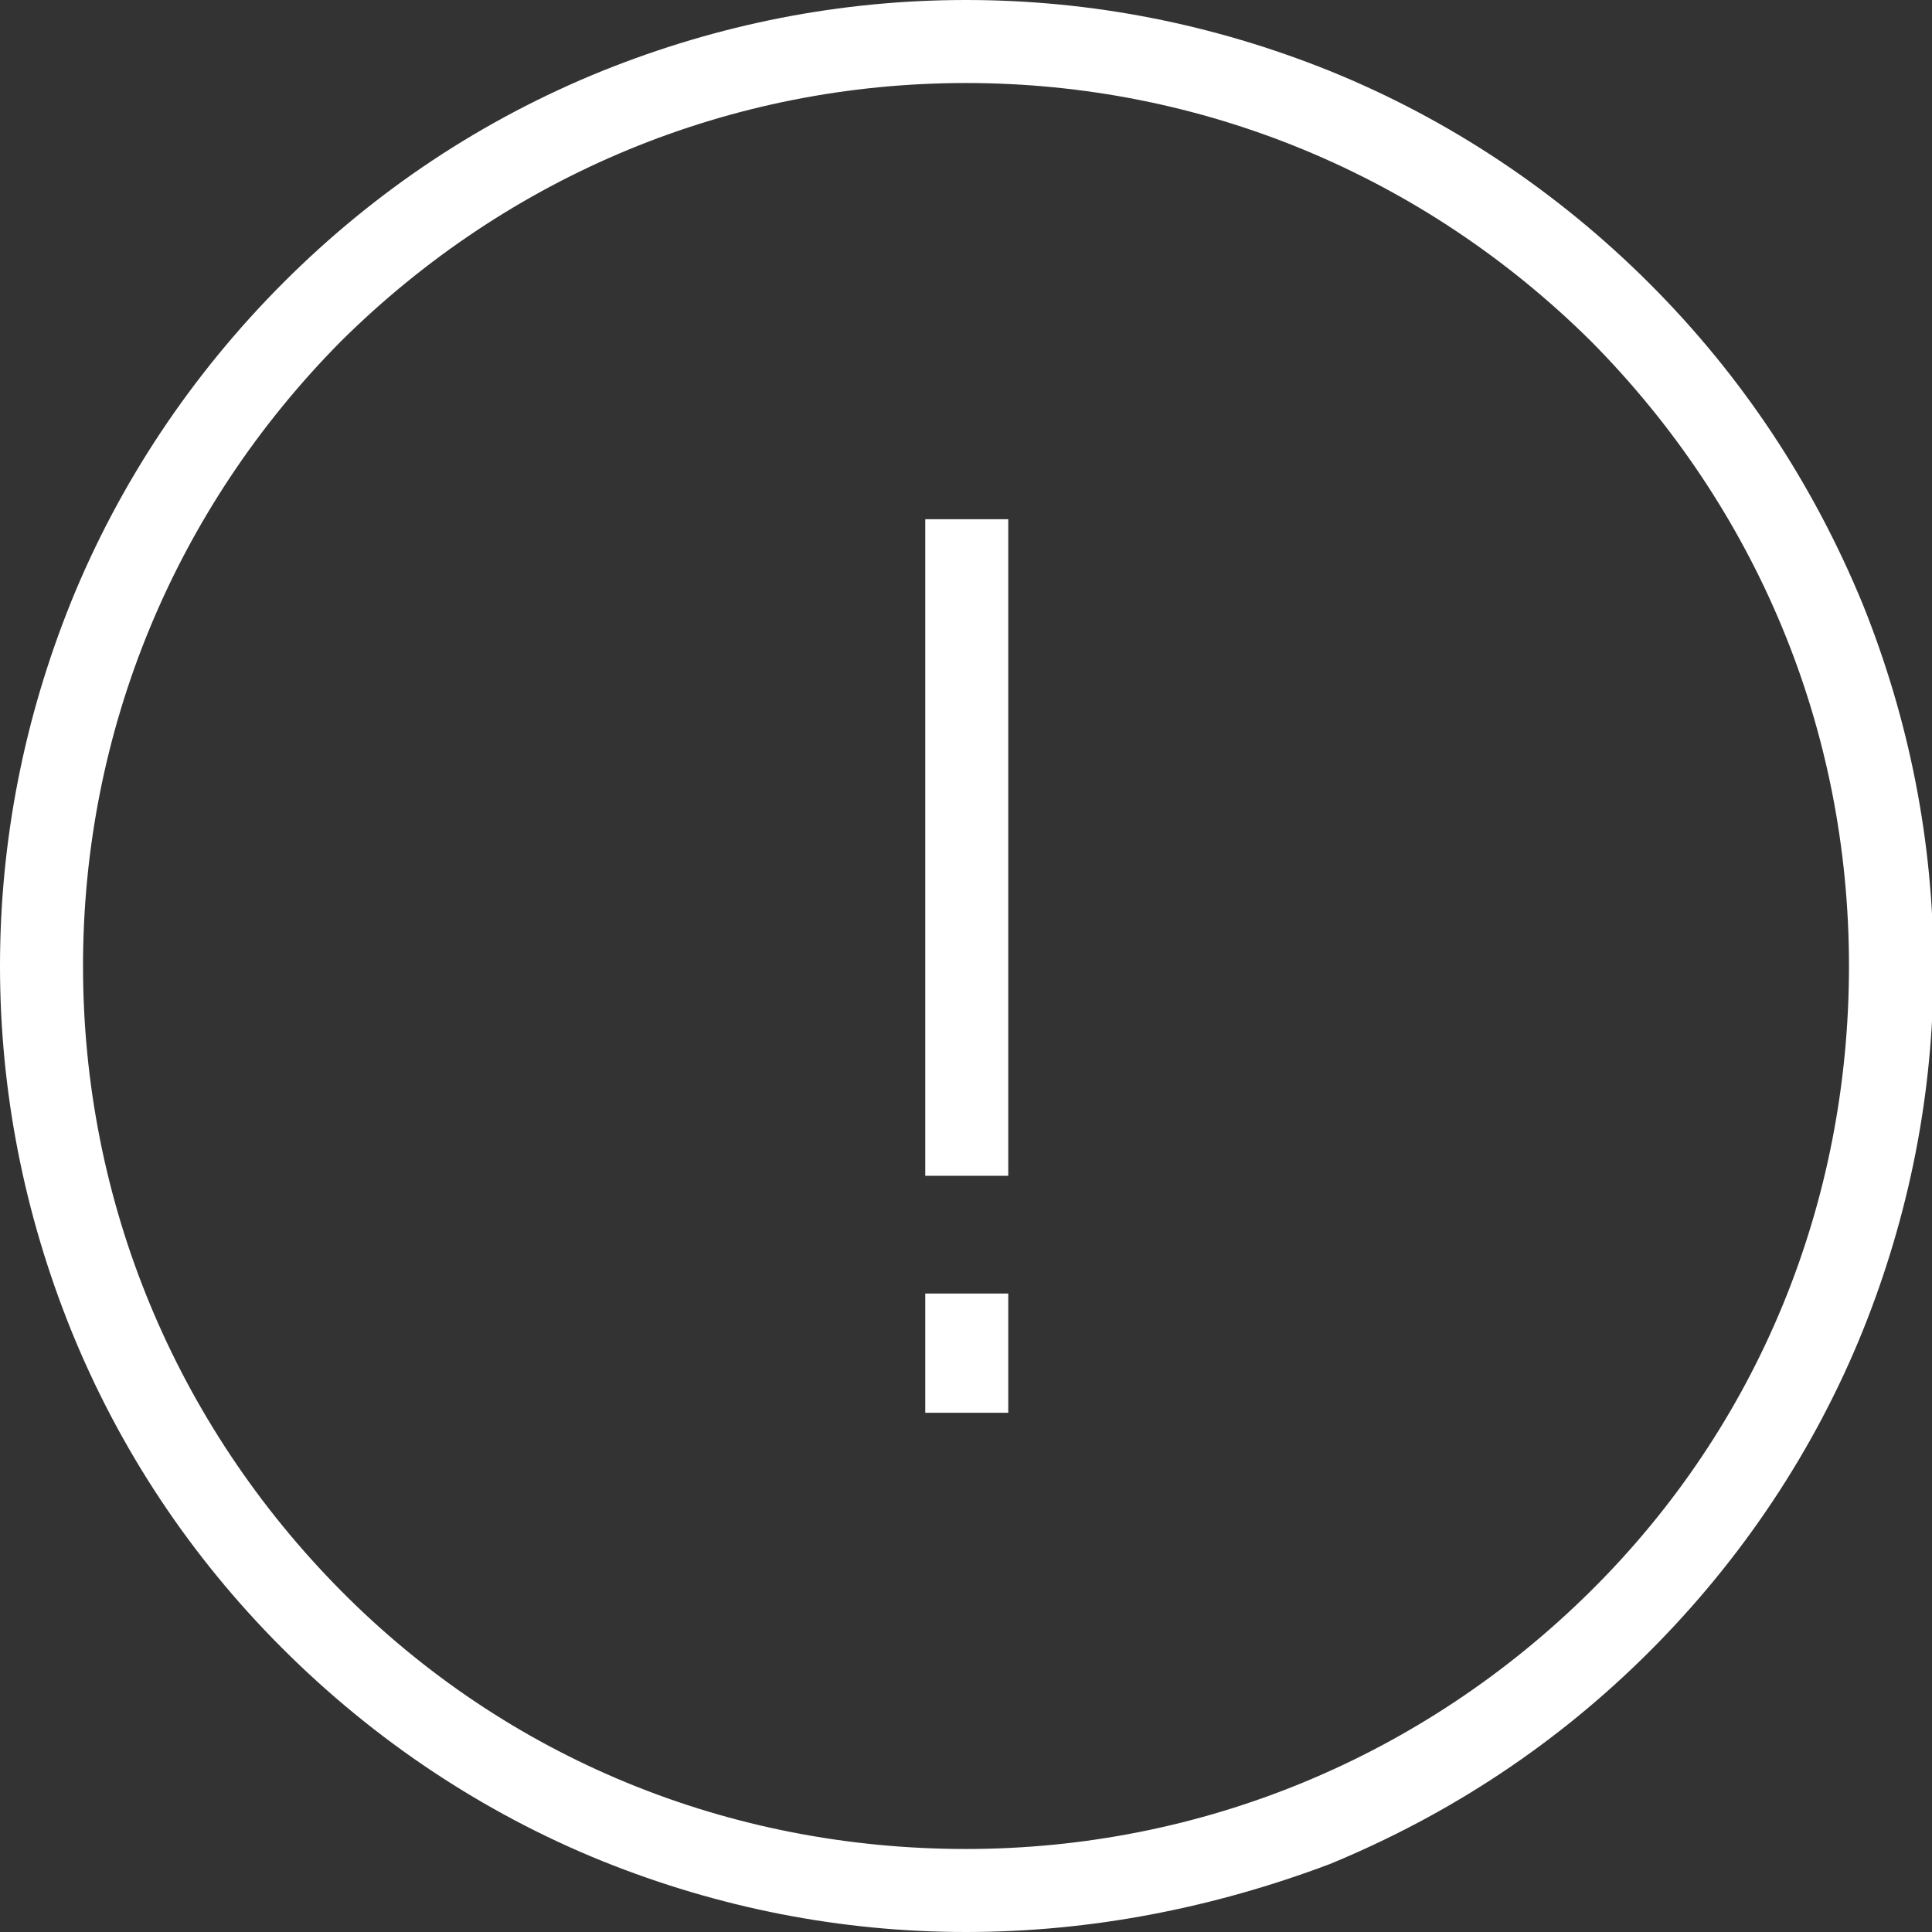 <?xml version="1.0" encoding="UTF-8"?> <svg xmlns="http://www.w3.org/2000/svg" xmlns:xlink="http://www.w3.org/1999/xlink" version="1.1" id="Sound_x5F_waves" x="0px" y="0px" viewBox="0 0 128 128" style="enable-background:new 0 0 128 128;" xml:space="preserve"><rect x="0" y="0" width="128" height="128" fill="#333333" stroke="none"/> <style type="text/css"> .st0{display:none;fill:#1E1A1B;} .st1{display:none;fill:#232323;} .st2{fill:#FFFFFF;} </style> <g id="row2"> <path id="icon:5_1_" class="st0" d="M121.3,61.6c-0.1-6.2-0.7-11-1.5-11s-1.4,4.3-1.5,10.1c-0.2-0.2-0.5-0.3-0.8-0.3 c-0.4,0-0.8,0.3-1.1,0.7c-0.1-7.7-0.6-13.7-1.3-13.7c-0.7,0-1.2,5.7-1.3,13.2c-0.3-0.9-0.9-1.6-1.5-1.6c-0.7,0-1.3,0.7-1.6,1.8 c-0.2-1.1-0.7-1.8-1.2-1.8s-1,0.7-1.2,1.8c-0.2-1.3-0.8-2.2-1.4-2.2c-0.5,0-1,0.7-1.3,1.7c-0.1-16.8-0.6-29.9-1.2-29.9 s-1.2,13.8-1.2,31.3l0,0c-0.1-1.8-0.6-3-1.2-3c-0.2,0-0.4,0.2-0.6,0.6c-0.2-5-0.8-8.6-1.5-8.6c-0.8,0-1.4,4.3-1.5,10.1 c-0.2-0.2-0.5-0.3-0.8-0.3c-0.4,0-0.8,0.3-1.1,0.7c-0.1-7.7-0.6-13.7-1.3-13.7c-0.7,0-1.2,5.7-1.3,13.2c-0.3-0.9-0.9-1.6-1.5-1.6 c-0.7,0-1.3,0.7-1.6,1.8c-0.2-1.1-0.7-1.8-1.2-1.8s-1,0.7-1.2,1.8c-0.2-1.3-0.8-2.3-1.4-2.3c-0.5,0-1,0.7-1.3,1.7 c-0.1-16.8-0.6-29.9-1.2-29.9s-1.2,13.8-1.2,31.3l0,0c-0.1-1.8-0.6-3-1.2-3c-0.5,0-0.9,1-1.1,2.4c-0.1-5.9-1-10.4-2.1-10.4 c-1,0-1.9,4.3-2.1,10.1c-0.3-0.2-0.7-0.3-1-0.3c-0.6,0-1.1,0.3-1.5,0.7c-0.1-7.7-0.9-13.7-1.8-13.7s-1.7,5.7-1.8,13.2 c-0.4-1-1.2-1.6-2.1-1.6s-1.7,0.7-2.1,1.8c-0.3-1-0.9-1.7-1.7-1.7c-0.7,0-1.3,0.7-1.7,1.8c-0.3-1.3-1-2.2-1.9-2.2 c-0.7,0-1.3,0.7-1.7,1.7c-0.1-16.8-0.8-29.9-1.6-29.9c-0.9,0-1.6,13.8-1.6,31.3h-0.1c-0.2-1.8-0.8-3-1.6-3c-0.4,0-0.7,0.4-1,0.9 c-0.1-5.2-0.6-9-1.2-9c-0.6,0-1.1,4.3-1.2,10.1c-0.2-0.2-0.4-0.3-0.6-0.3c-0.3,0-0.7,0.3-0.9,0.7c0-7.7-0.5-13.8-1-13.8 s-1,5.7-1,13.2c-0.3-1-0.7-1.6-1.2-1.6s-1,0.7-1.3,1.8c-0.2-1-0.5-1.8-0.9-1.8s-0.8,0.7-1,1.8c-0.2-1.3-0.6-2.2-1.1-2.2 c-0.4,0-0.8,0.7-1,1.7c0-16.8-0.4-29.9-0.9-29.9s-0.9,13.8-0.9,31.3l0,0c-0.1-1.8-0.5-3-0.9-3s-0.8,1.3-0.9,3H36 c-0.1-2.2-0.4-3.9-0.9-3.9s-0.8,1.7-0.9,3.9h-0.1c-0.1-1.5-0.5-2.6-0.9-2.6c-0.1,0-0.2,0.1-0.3,0.3c-0.1-5.6-0.4-9.6-0.8-9.6 c-0.4,0-0.8,5.2-0.8,12H31c-0.1-1.8-0.3-3-0.6-3c-0.3,0-0.5,1.3-0.6,3h-1.2c-0.1-0.3-0.2-0.4-0.4-0.4c-0.1,0-0.3,0.2-0.4,0.4h-1.6 c0-6.3-0.4-11.2-0.8-11.2s-0.8,4.9-0.8,11.2h-0.7c-0.1-1.1-0.3-2-0.5-2s-0.4,0.8-0.5,2h-0.1c-0.1-0.7-0.3-1.2-0.6-1.2 c-0.2,0-0.5,0.5-0.6,1.2h-0.5c-0.1-1.2-0.5-2.1-0.9-2.1s-0.8,0.9-0.9,2.1l0,0c0-5.6-0.4-10-0.9-10s-0.9,3.9-0.9,9.1 c-0.5,0-0.9,0.4-1.2,0.9h-0.4c-0.2-1.5-0.7-2.5-1.4-2.5s-1.2,1.1-1.4,2.5h-0.2c-0.2-0.9-0.7-1.4-1.3-1.4s-1,0.6-1.3,1.4H7.9 c-0.3-0.7-0.7-1.1-1.3-1.1c-0.2,0-0.4,0-0.5,0.1c-0.2-0.3-0.5-0.5-0.8-0.5c-0.5,0-0.9,0.6-1.1,1.5H0V64h4.2 c0.2,0.9,0.6,1.5,1.1,1.5c0.3,0,0.5-0.1,0.7-0.4c0.2,0.1,0.4,0.2,0.6,0.2c0.6,0,1.1-0.5,1.4-1.3h2.6c0.3,0.6,0.7,1,1.1,1 c0.4,0,0.8-0.4,1.1-1h0.4c0.2,1.3,0.7,2.2,1.3,2.2s1.1-0.9,1.3-2.2h0.4c0.3,0.5,0.7,0.9,1.2,0.9c0.1,4.9,0.5,8.6,0.9,8.6 c0.5,0,0.9-4.2,0.9-9.5h0.2c0.2,0.7,0.5,1.2,0.8,1.2s0.6-0.5,0.8-1.2h0.7c0.1,0.4,0.3,0.7,0.5,0.7s0.3-0.3,0.5-0.7H23 c0.1,0.7,0.3,1.2,0.4,1.2s0.3-0.5,0.4-1.2h0.7c0,6.4,0.4,11.4,0.8,11.4s0.8-5,0.8-11.4h1.4c0.1,0.7,0.3,1.2,0.6,1.2 c0.3,0,0.5-0.5,0.6-1.2h1c0.1,1.6,0.3,2.8,0.6,2.8c0.3,0,0.5-1.2,0.6-2.8h0.4c0,6.7,0.4,12,0.8,12c0.4,0,0.7-4.2,0.8-10 c0.1,0.2,0.2,0.3,0.3,0.3c0.4,0,0.7-1,0.9-2.3h0.1c0.1,2,0.4,3.5,0.8,3.5c0.4,0,0.7-1.5,0.8-3.5h1.7c0.1,1.6,0.5,2.8,0.9,2.8 s0.8-1.2,0.9-2.8h0.1c0,18.6,0.4,33.7,0.9,33.7s0.9-14.8,0.9-33.1c0.2,1,0.6,1.7,1,1.7c0.5,0,0.9-0.9,1.1-2.3c0,0,0,0,0-0.1l0,0V64 c0.2,1.1,0.5,1.8,0.9,1.8s0.8-0.7,1-1.8l0,0l0,0l0,0c0.2,1.1,0.7,1.8,1.2,1.8s0.9-0.6,1.2-1.6c0-0.1,0-0.1,0-0.2l0,0 c0,0.1,0,0.1,0,0.2c0.1,7.7,0.5,13.6,1,13.6s1-6.1,1-13.9c0-0.1,0-0.1,0-0.2c0,0.1,0.1,0.1,0.1,0.2c0.2,0.4,0.5,0.6,0.8,0.6 c0.2,0,0.4-0.1,0.6-0.3c0.1,6,0.6,10.6,1.2,10.6c0.6,0,1-3.8,1.2-9c0.3,0.6,0.6,0.9,1,0.9c0.7,0,1.3-1.2,1.5-2.8h0.1 c0,18.6,0.7,33.7,1.6,33.7c0.9,0,1.6-14.7,1.6-33.1c0.4,1,1,1.7,1.7,1.7c0.8,0,1.5-0.9,1.9-2.3c0,0,0,0,0-0.1l0,0c0,0,0,0,0,0.1 c0.3,1.1,0.9,1.8,1.7,1.8c0.7,0,1.3-0.7,1.7-1.8l0,0l0,0l0,0c0.4,1,1.2,1.8,2.1,1.8s1.6-0.6,2.1-1.6c0.1,7.7,0.9,13.6,1.8,13.6 s1.7-6.1,1.8-13.9h0.1c0.4,0.4,0.8,0.6,1.3,0.6c0.4,0,0.7-0.1,1-0.3c0.1,6,1,10.6,2.1,10.6s1.9-4.5,2.1-10.4 c0.2,1.4,0.6,2.4,1.1,2.4s1-1.2,1.1-2.8H83c0,18.6,0.5,33.7,1.2,33.7s1.2-14.7,1.2-33c0.3,1,0.7,1.7,1.2,1.7c0.6,0,1.1-1,1.4-2.3 l0,0l0,0l0,0c0.2,1.1,0.7,1.8,1.2,1.8s1-0.7,1.2-1.8l0,0l0,0l0,0c0.3,1.1,0.9,1.8,1.6,1.8s1.2-0.6,1.5-1.6c0-0.1,0-0.1,0-0.2h0.1 c0,0.1,0,0.1-0.1,0.2c0.1,7.7,0.6,13.6,1.3,13.6c0.7,0,1.3-6.1,1.3-13.9v-0.1l0.1,0.1c0.3,0.4,0.6,0.6,1,0.6c0.3,0,0.5-0.1,0.8-0.3 c0.1,6,0.7,10.6,1.5,10.6c0.7,0,1.3-3.6,1.5-8.6c0.2,0.4,0.4,0.6,0.6,0.6c0.5,0,1-1.2,1.1-2.8h5.1c0,0,0,0,0,0.1 c0.3,1.1,0.7,1.8,1.2,1.8s1-0.7,1.2-1.8l0,0l0,0l0,0c0.3,1.1,0.9,1.8,1.6,1.8s1.2-0.6,1.5-1.6c0-0.1,0-0.1,0-0.2h0.1 c0,0.1,0,0.1-0.1,0.2c0.1,7.7,0.6,13.6,1.3,13.6c0.7,0,1.3-6.1,1.3-13.9v-0.1L116,64c0.3,0.4,0.6,0.6,1,0.6c0.3,0,0.5-0.1,0.8-0.3 V64h0.2c-0.1,0.1-0.1,0.2-0.2,0.3c0.1,6,0.7,10.6,1.5,10.6s1.5-4.8,1.5-10.8h6.7v-2.4L121.3,61.6L121.3,61.6z M116.4,61.6h-0.3 c0.1-0.2,0.1-0.4,0.3-0.6C116.4,61.2,116.4,61.4,116.4,61.6z"></path> <polygon id="icon:4_1_" class="st1" points="128,60.4 128,66 125.9,66 125.9,67.2 124,67.2 124,68.5 122.3,68.5 122.3,69.5 120.7,69.5 120.7,70.4 119.1,70.4 119.1,69.5 117.5,69.5 117.5,74.4 115.6,74.4 115.6,72.9 113.9,72.9 113.9,75.5 110.7,75.5 110.7,81.9 107.8,81.9 107.8,75.8 100.1,75.8 100.1,74.1 98.9,74.1 98.9,70.9 97.9,70.9 97.9,78.8 96.3,78.8 96.3,74.4 94.7,74.4 94.7,70.9 93.5,70.9 93.5,72.9 90.3,72.9 90.3,70.9 88.9,70.9 88.9,69.3 88.2,69.3 88.2,79.1 86.6,79.1 86.6,78.5 84.9,78.5 84.9,74.4 83.7,74.4 83.7,77.1 82.1,77.1 82.1,69.5 77.8,69.5 77.8,73.6 76.1,73.6 76.1,69.3 75,69.3 75,64.7 47.4,64.7 47.4,69.5 45.7,69.5 45.7,70.4 44.1,70.4 44.1,69.5 42.5,69.5 42.5,74.4 40.6,74.4 40.6,72.9 39,72.9 39,75.5 35.8,75.5 35.8,81.9 32.9,81.9 32.9,75.8 25.1,75.8 25.1,74.1 23.9,74.1 23.9,70.9 23,70.9 23,78.8 21.3,78.8 21.3,74.4 19.8,74.4 19.8,70.9 18.5,70.9 18.5,72.9 15.3,72.9 15.3,70.9 13.9,70.9 13.9,69.3 13.2,69.3 13.2,79.1 11.6,79.1 11.6,78.5 10,78.5 10,74.4 8.8,74.4 8.8,77.1 7.1,77.1 7.1,69.5 2.8,69.5 2.8,73.6 1.2,73.6 1.2,69.3 0,69.3 0,57.2 1.2,57.2 1.2,52.8 2.8,52.8 2.8,57.4 7.1,57.4 7.1,51.2 8.8,51.2 8.8,53.8 10,53.8 10,49.6 11.6,49.6 11.6,48.2 13.2,48.2 13.2,57.4 13.9,57.4 13.9,55.3 15.3,55.3 15.3,52.4 18.5,52.4 18.5,55.3 19.8,55.3 19.8,52.4 21.3,52.4 21.3,49.1 23,49.1 23,56.6 23.9,56.6 23.9,53.8 25.1,53.8 25.1,49.1 26.8,49.1 26.8,51.2 32.9,51.2 32.9,46.1 35.8,46.1 35.8,52.8 39,52.8 39,54.3 40.6,54.3 40.6,52.1 42.5,52.1 42.5,56.9 44.1,56.9 44.1,55 45.7,55 45.7,56.3 47.4,56.3 47.4,61.8 75,61.8 75,57.2 76.1,57.2 76.1,52.8 77.8,52.8 77.8,57.4 82.1,57.4 82.1,51.2 83.7,51.2 83.7,53.8 84.9,53.8 84.9,49.6 86.6,49.6 86.6,48.2 88.2,48.2 88.2,57.4 88.9,57.4 88.9,55.3 90.3,55.3 90.3,52.4 93.5,52.4 93.5,55.3 94.7,55.3 94.7,52.4 96.3,52.4 96.3,49.1 97.9,49.1 97.9,56.6 98.9,56.6 98.9,53.8 100.1,53.8 100.1,49.1 101.7,49.1 101.7,51.2 107.8,51.2 107.8,46.1 110.7,46.1 110.7,52.8 113.9,52.8 113.9,54.3 115.6,54.3 115.6,52.1 117.5,52.1 117.5,56.9 119.1,56.9 119.1,55 120.7,55 120.7,56.3 122.3,56.3 122.3,57.9 124,57.9 124,59.1 125.9,59.1 125.9,60.4 "></polygon> <path id="icon:3_2_" class="st1" d="M19.5,82.4H2c-1.1,0-2-0.9-2-2v-33c0-1.1,0.9-2,2-2h17.5V82.4z M60.3,19.2L22.9,45.5v36.9 l37.4,26.4C60.3,108.8,60.3,19.2,60.3,19.2z M69.5,60.3c3.4,3.1,3.4,8.2,0,11.3l5.3,4.8c6.3-5.8,6.3-15.2,0-21L69.5,60.3z M87.1,44.1c13.1,12,13.1,31.6,0,43.6l5.3,4.8c16-14.7,16-38.6,0-53.3L87.1,44.1z M103.8,28.8c22.3,20.5,22.3,53.8,0,74.3l5.3,4.8 c25.2-23.2,25.2-60.8,0-84L103.8,28.8z"></path> <path id="icon:2" class="st1" d="M26.9,104.2H0V98h26.9V104.2z M60.6,98H33.7v6.2h26.9V98z M94.3,98H67.4v6.2h26.9V98z M128,98 h-26.9v6.2H128V98z M26.9,96H0v-6.2h26.9V96z M60.6,89.8H33.7V96h26.9V89.8z M94.3,89.8H67.4V96h26.9V89.8z M128,89.8h-26.9V96H128 V89.8z M26.9,87.7H0v-6.2h26.9V87.7z M60.6,81.5H33.7v6.2h26.9V81.5z M94.3,81.5H67.4v6.2h26.9V81.5z M128,81.5h-26.9v6.2H128V81.5 z M26.9,79.5H0v-6.2h26.9V79.5z M60.6,73.3H33.7v6.2h26.9V73.3z M128,73.3h-26.9v6.2H128V73.3z M26.9,71.2H0V65h26.9V71.2z M128,65 h-26.9v6.2H128V65z M26.9,63H0v-6.2h26.9V63z M60.6,65H33.7v6.2h26.9V65z M128,56.8h-26.9V63H128V56.8z M26.9,46.5H0v-6.2h26.9 V46.5z M60.6,56.8H33.7V63h26.9V56.8z M94.3,73.3H67.4v6.2h26.9V73.3z M128,40.3h-26.9v6.2H128V40.3z M26.9,30H0v-6.2h26.9V30z M60.6,40.3H33.7v6.2h26.9V40.3z M94.3,56.8H67.4V63h26.9V56.8z M128,23.8h-26.9V30H128V23.8z"></path> <path id="icon:1_1_" class="st1" d="M8.8,78.2H0V49.8h8.8V78.2z M22.1,42.7h-8.8v42.6h8.8V42.7z M35.3,35.6h-8.8v56.7h8.8V35.6z M48.6,27.5h-8.8v73h8.8V27.5z M61.8,39.3H53v49.5h8.8V39.3z M75,47h-8.8v34H75V47z M119.2,100.5h8.8v-73h-8.8V100.5z M105.9,39.3 h8.8v49.5h-8.8V39.3z M92.7,47h8.8v34h-8.8V47z M88.3,55h-8.8v18h8.8V55z"></path> </g> <g id="row1"> <path id="icon:5" class="st1" d="M78.1,100.3c-0.1,0-0.1,0-0.2,0c-2-0.1-3.6-1.4-3.9-3.2L63.5,38.6L52.2,96 c-0.4,1.9-2.1,3.2-4.1,3.2l0,0c-2.1,0-3.8-1.3-4.1-3.2l-7.7-39.3l-5.1,22H0v-5h26.7l5.6-24c0.4-1.8,2.1-3,4.1-3c0,0,0,0,0.1,0 c2,0,3.7,1.3,4.1,3.2l7.6,38.7l11.3-57.7c0.4-1.9,2.1-3.2,4.1-3.2l0,0c2.1,0,3.8,1.3,4.1,3.2l10.7,59.9l8.9-30.6 c0.5-1.7,2.2-2.9,4.1-2.9s3.6,1.3,4,3l6.9,28.5l5.7-13.2h20v5h-16.2l-5.9,13.7c-0.7,1.6-2.4,2.6-4.2,2.4c-1.8-0.1-3.4-1.3-3.8-3 l-6.7-27.6l-9.1,31.3C81.6,99.1,80,100.3,78.1,100.3z"></path> <path id="icon:4" class="st1" d="M24.7,42.6H0V31.9h24.7V42.6z M24.7,45.3H0V56h24.7V45.3z M24.7,58.7H0v10.7h24.7V58.7z M24.7,72 H0v10.7h24.7V72z M24.7,85.4H0v10.7h24.7V85.4z M94.5,45.3H69.8V56h24.7V45.3z M94.5,58.7H69.8v10.7h24.7V58.7z M94.5,72H69.8v10.7 h24.7V72z M94.5,85.4H69.8v10.7h24.7V85.4z M128,72h-24.7v10.7H128V72z M128,85.4h-24.7v10.7H128V85.4z M59.6,58.7H34.9v10.7h24.7 C59.6,69.4,59.6,58.7,59.6,58.7z M59.6,72H34.9v10.7h24.7C59.6,82.7,59.6,72,59.6,72z M59.6,85.4H34.9v10.7h24.7 C59.6,96.1,59.6,85.4,59.6,85.4z"></path> <path id="icon:3" class="st1" d="M18.9,108.1H0V77.7h18.9V108.1z M128,19.9h-18.9v88.3H128V19.9z M100.7,39.1H81.8v69h18.9 C100.7,108.1,100.7,39.1,100.7,39.1z M73.4,77.7H54.6v30.5h18.9L73.4,77.7L73.4,77.7z M46.2,58.4H27.3v49.8h18.9 C46.2,108.2,46.2,58.4,46.2,58.4z"></path> <path id="icon:2_1_" class="st1" d="M128,89.2c-6.9,0-9.1-10.9-11.9-24.8c-1.4-6.8-3.9-19.3-6.4-20.5c-2.5,1.3-5,13.8-6.4,20.5 c-2.8,13.8-5,24.8-11.9,24.8s-9.1-10.9-11.9-24.8c-1.4-6.8-3.9-19.3-6.4-20.5c-2.5,1.3-5,13.8-6.4,20.5c-2.8,13.8-5,24.8-11.9,24.8 s-9.1-10.9-11.9-24.8c-1.4-6.8-3.9-19.3-6.4-20.5c-2.5,1.3-5,13.8-6.4,20.5c-2.8,13.8-5,24.8-11.9,24.8S9.1,78.3,6.3,64.4 C5.1,57.6,2.5,44.9,0,43.9l0.1-5.1C7,38.8,9.2,49.7,12,63.5c1.4,6.8,3.9,19.3,6.4,20.5c2.5-1.3,5-13.8,6.4-20.5 c2.8-13.8,5-24.8,11.9-24.8s9.1,10.9,11.9,24.8C50,70.3,52.5,82.8,55,84c2.5-1.3,5-13.8,6.4-20.5c2.8-13.8,5-24.8,11.9-24.8 s9.1,10.9,11.9,24.8c1.4,6.8,3.9,19.3,6.4,20.5c2.5-1.3,5-13.8,6.4-20.5c2.8-13.8,5-24.8,11.9-24.8s9.1,10.9,11.9,24.8 c1.4,6.8,3.9,19.3,6.4,20.5L128,89.2z"></path> <path id="icon:1_2_" class="st1" d="M50.3,90.3H24.5c-1.1,0-2-0.9-2-2V39.5c0-1.1,0.9-2,2-2h25.8V90.3z M105.5,0L55.1,37.6v52.7 l50.4,37.6V0z"></path> </g> <g id="SVGRepo_iconCarrier"> <path class="st2" d="M64,128c-8.3,0-16.4-1.6-24.1-4.7c-7.9-3.2-15.1-8-21.2-14.1C12.6,103.1,7.9,96,4.7,88.1C1.6,80.4,0,72.3,0,64 c0-8.3,1.6-16.4,4.7-24.1c3.2-7.9,8-15.1,14.1-21.2C24.9,12.6,32,7.9,39.9,4.7C47.6,1.6,55.7,0,64,0c8.3,0,16.4,1.6,24.1,4.7 c7.9,3.2,15.1,8,21.2,14.1l0,0c0,0,0,0,0,0c6.1,6.1,10.8,13.2,14.1,21.2c3.1,7.7,4.7,15.8,4.7,24.1c0,8.3-1.6,16.4-4.7,24.1 c-3.2,7.9-8,15.1-14.1,21.2c-6.1,6.1-13.2,10.8-21.2,14.1C80.4,126.4,72.3,128,64,128z M64,5.5c-15.6,0-30.3,6.1-41.4,17.1 C11.6,33.7,5.5,48.4,5.5,64c0,15.6,6.1,30.3,17.1,41.4c11,11.1,25.7,17.1,41.4,17.1c15.6,0,30.3-6.1,41.4-17.1 c11.1-11,17.1-25.7,17.1-41.4s-6.1-30.3-17.1-41.4l0,0C94.3,11.6,79.6,5.5,64,5.5z"></path> <rect x="61.3" y="34.4" class="st2" width="5.5" height="43.5"></rect> <rect x="61.3" y="85.7" class="st2" width="5.5" height="7.9"></rect> </g> </svg> 